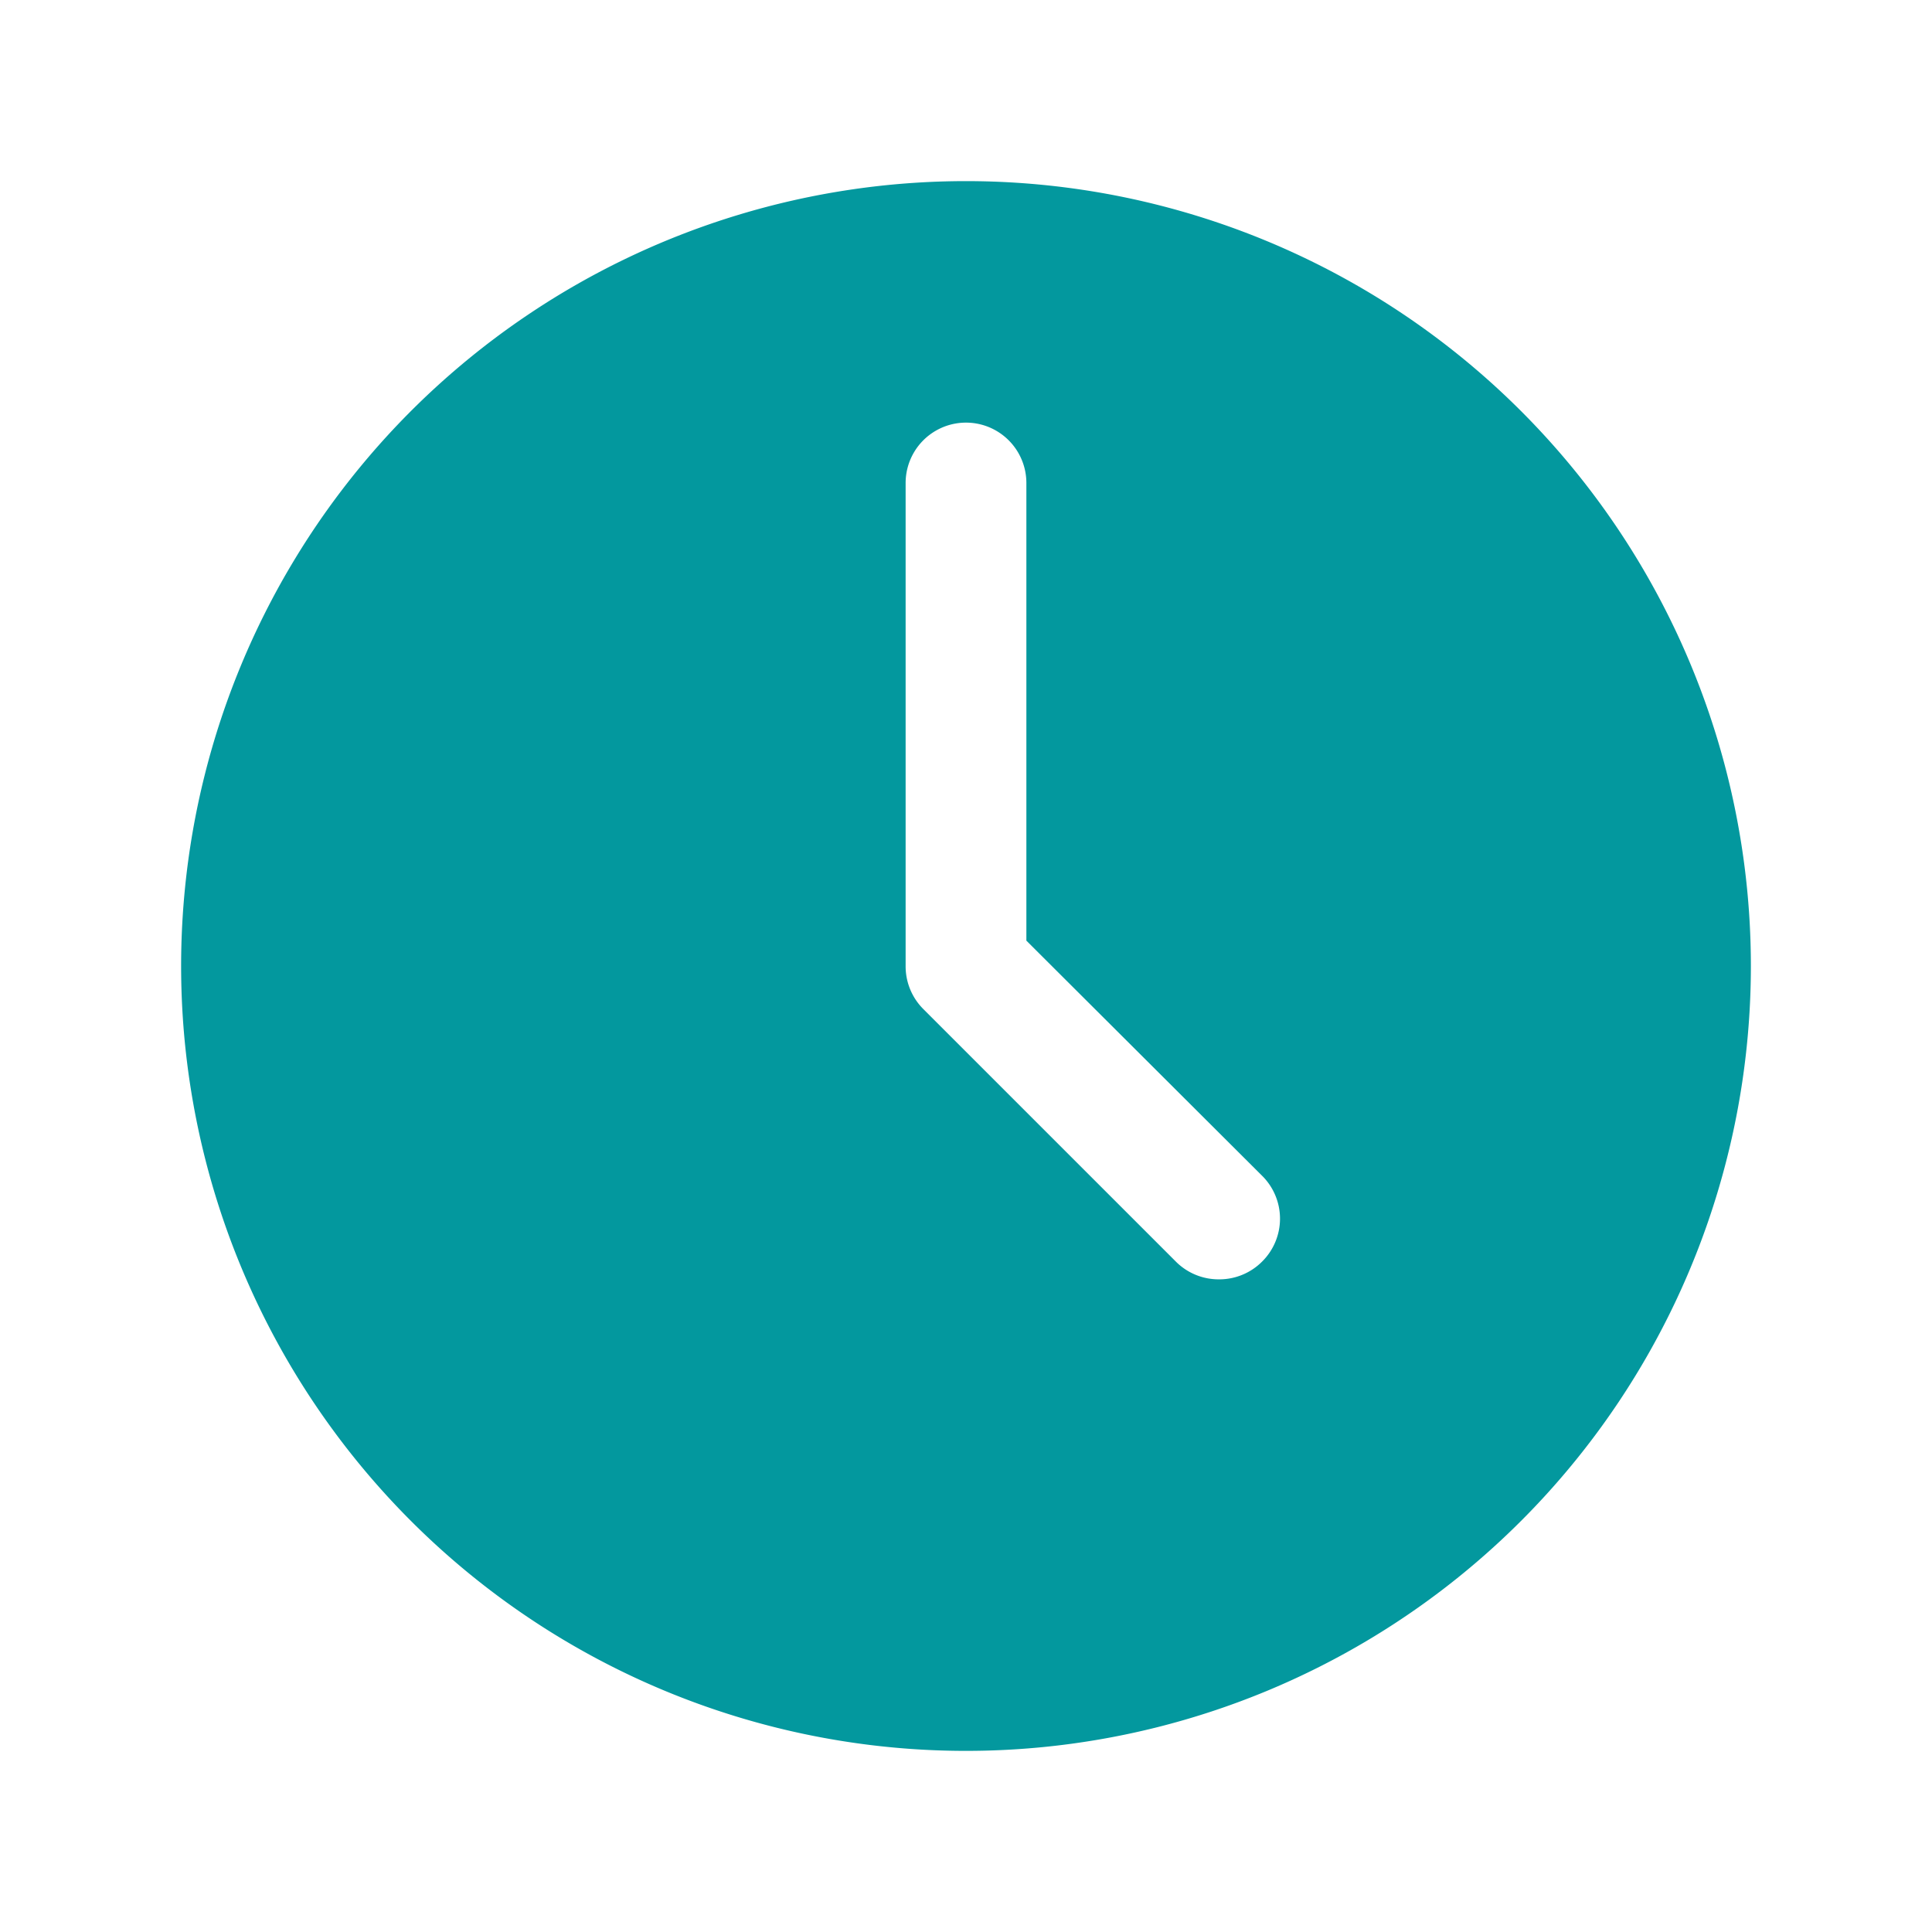 <svg xmlns="http://www.w3.org/2000/svg" version="1.1" xmlns:xlink="http://www.w3.org/1999/xlink" xmlns:svgjs="http://svgjs.com/svgjs" width="512" height="512" x="0" y="0" viewBox="0 0 32 32" style="enable-background:new 0 0 512 512" xml:space="preserve" class=""><g><path d="M16 3a13 13 0 1 0 13 13A13 13 0 0 0 16 3zm4.9 17.9a1 1 0 0 1-.71.29 1 1 0 0 1-.71-.29l-4.19-4.19A1 1 0 0 1 15 16V8a1 1 0 1 1 2 0v7.58l3.9 3.89a1 1 0 0 1 0 1.43z" data-name="Layer 49" fill="#03989e" data-original="#000000"></path></g></svg>
